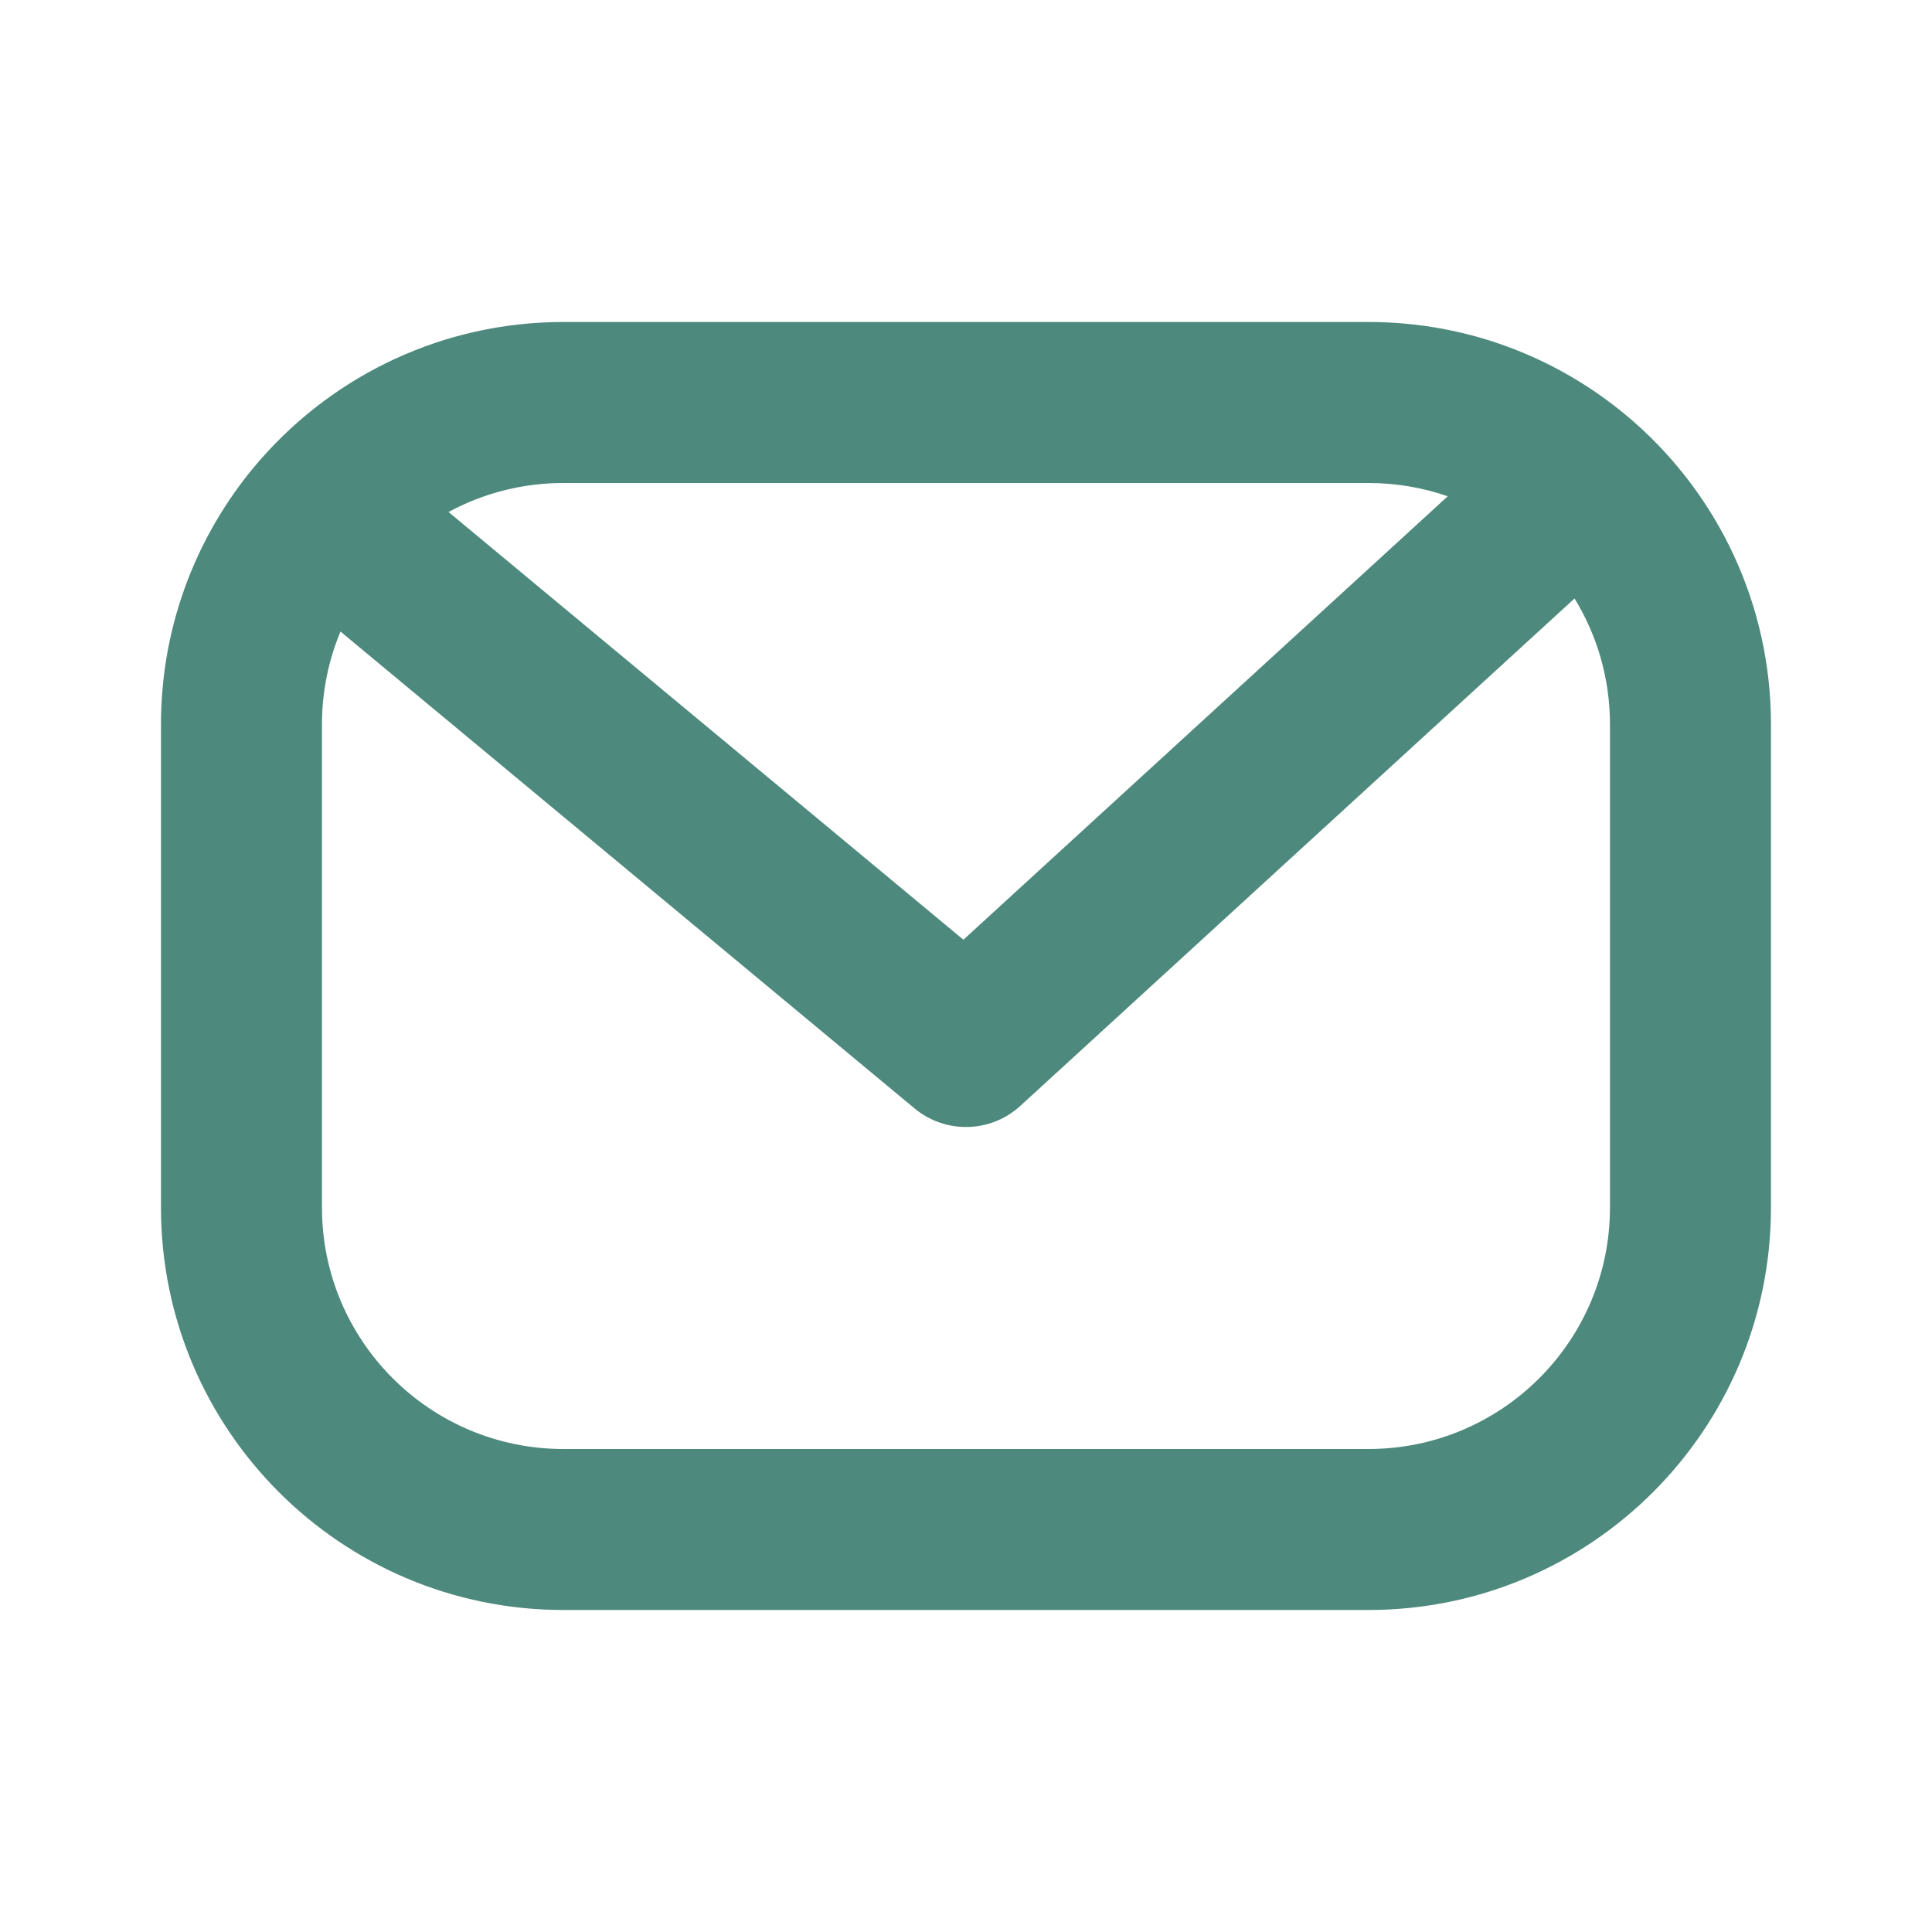 <?xml version="1.0" encoding="UTF-8"?> <svg xmlns="http://www.w3.org/2000/svg" width="94" height="94" viewBox="0 0 94 94" fill="none"> <path fill-rule="evenodd" clip-rule="evenodd" d="M12.729 22.295C16.311 18.236 21.566 15.666 27.415 15.666H66.582C71.546 15.666 76.087 17.518 79.537 20.563C83.596 24.146 86.165 29.4 86.165 35.25V58.75C86.165 69.565 77.398 78.333 66.582 78.333H27.415C16.6 78.333 7.832 69.565 7.832 58.75V35.25C7.832 30.286 9.684 25.745 12.729 22.295ZM21.824 24.912L46.874 45.721L70.439 24.146C69.231 23.727 67.934 23.5 66.582 23.5H27.415C25.391 23.5 23.487 24.01 21.824 24.912ZM76.608 29.118L49.644 53.805C48.2 55.127 46.002 55.18 44.496 53.929L16.566 30.727C15.986 32.118 15.665 33.645 15.665 35.25V58.75C15.665 65.239 20.926 70.5 27.415 70.5H66.582C73.071 70.5 78.332 65.239 78.332 58.75V35.25C78.332 33.002 77.703 30.904 76.608 29.118Z" fill="#4D897C"></path> </svg> 